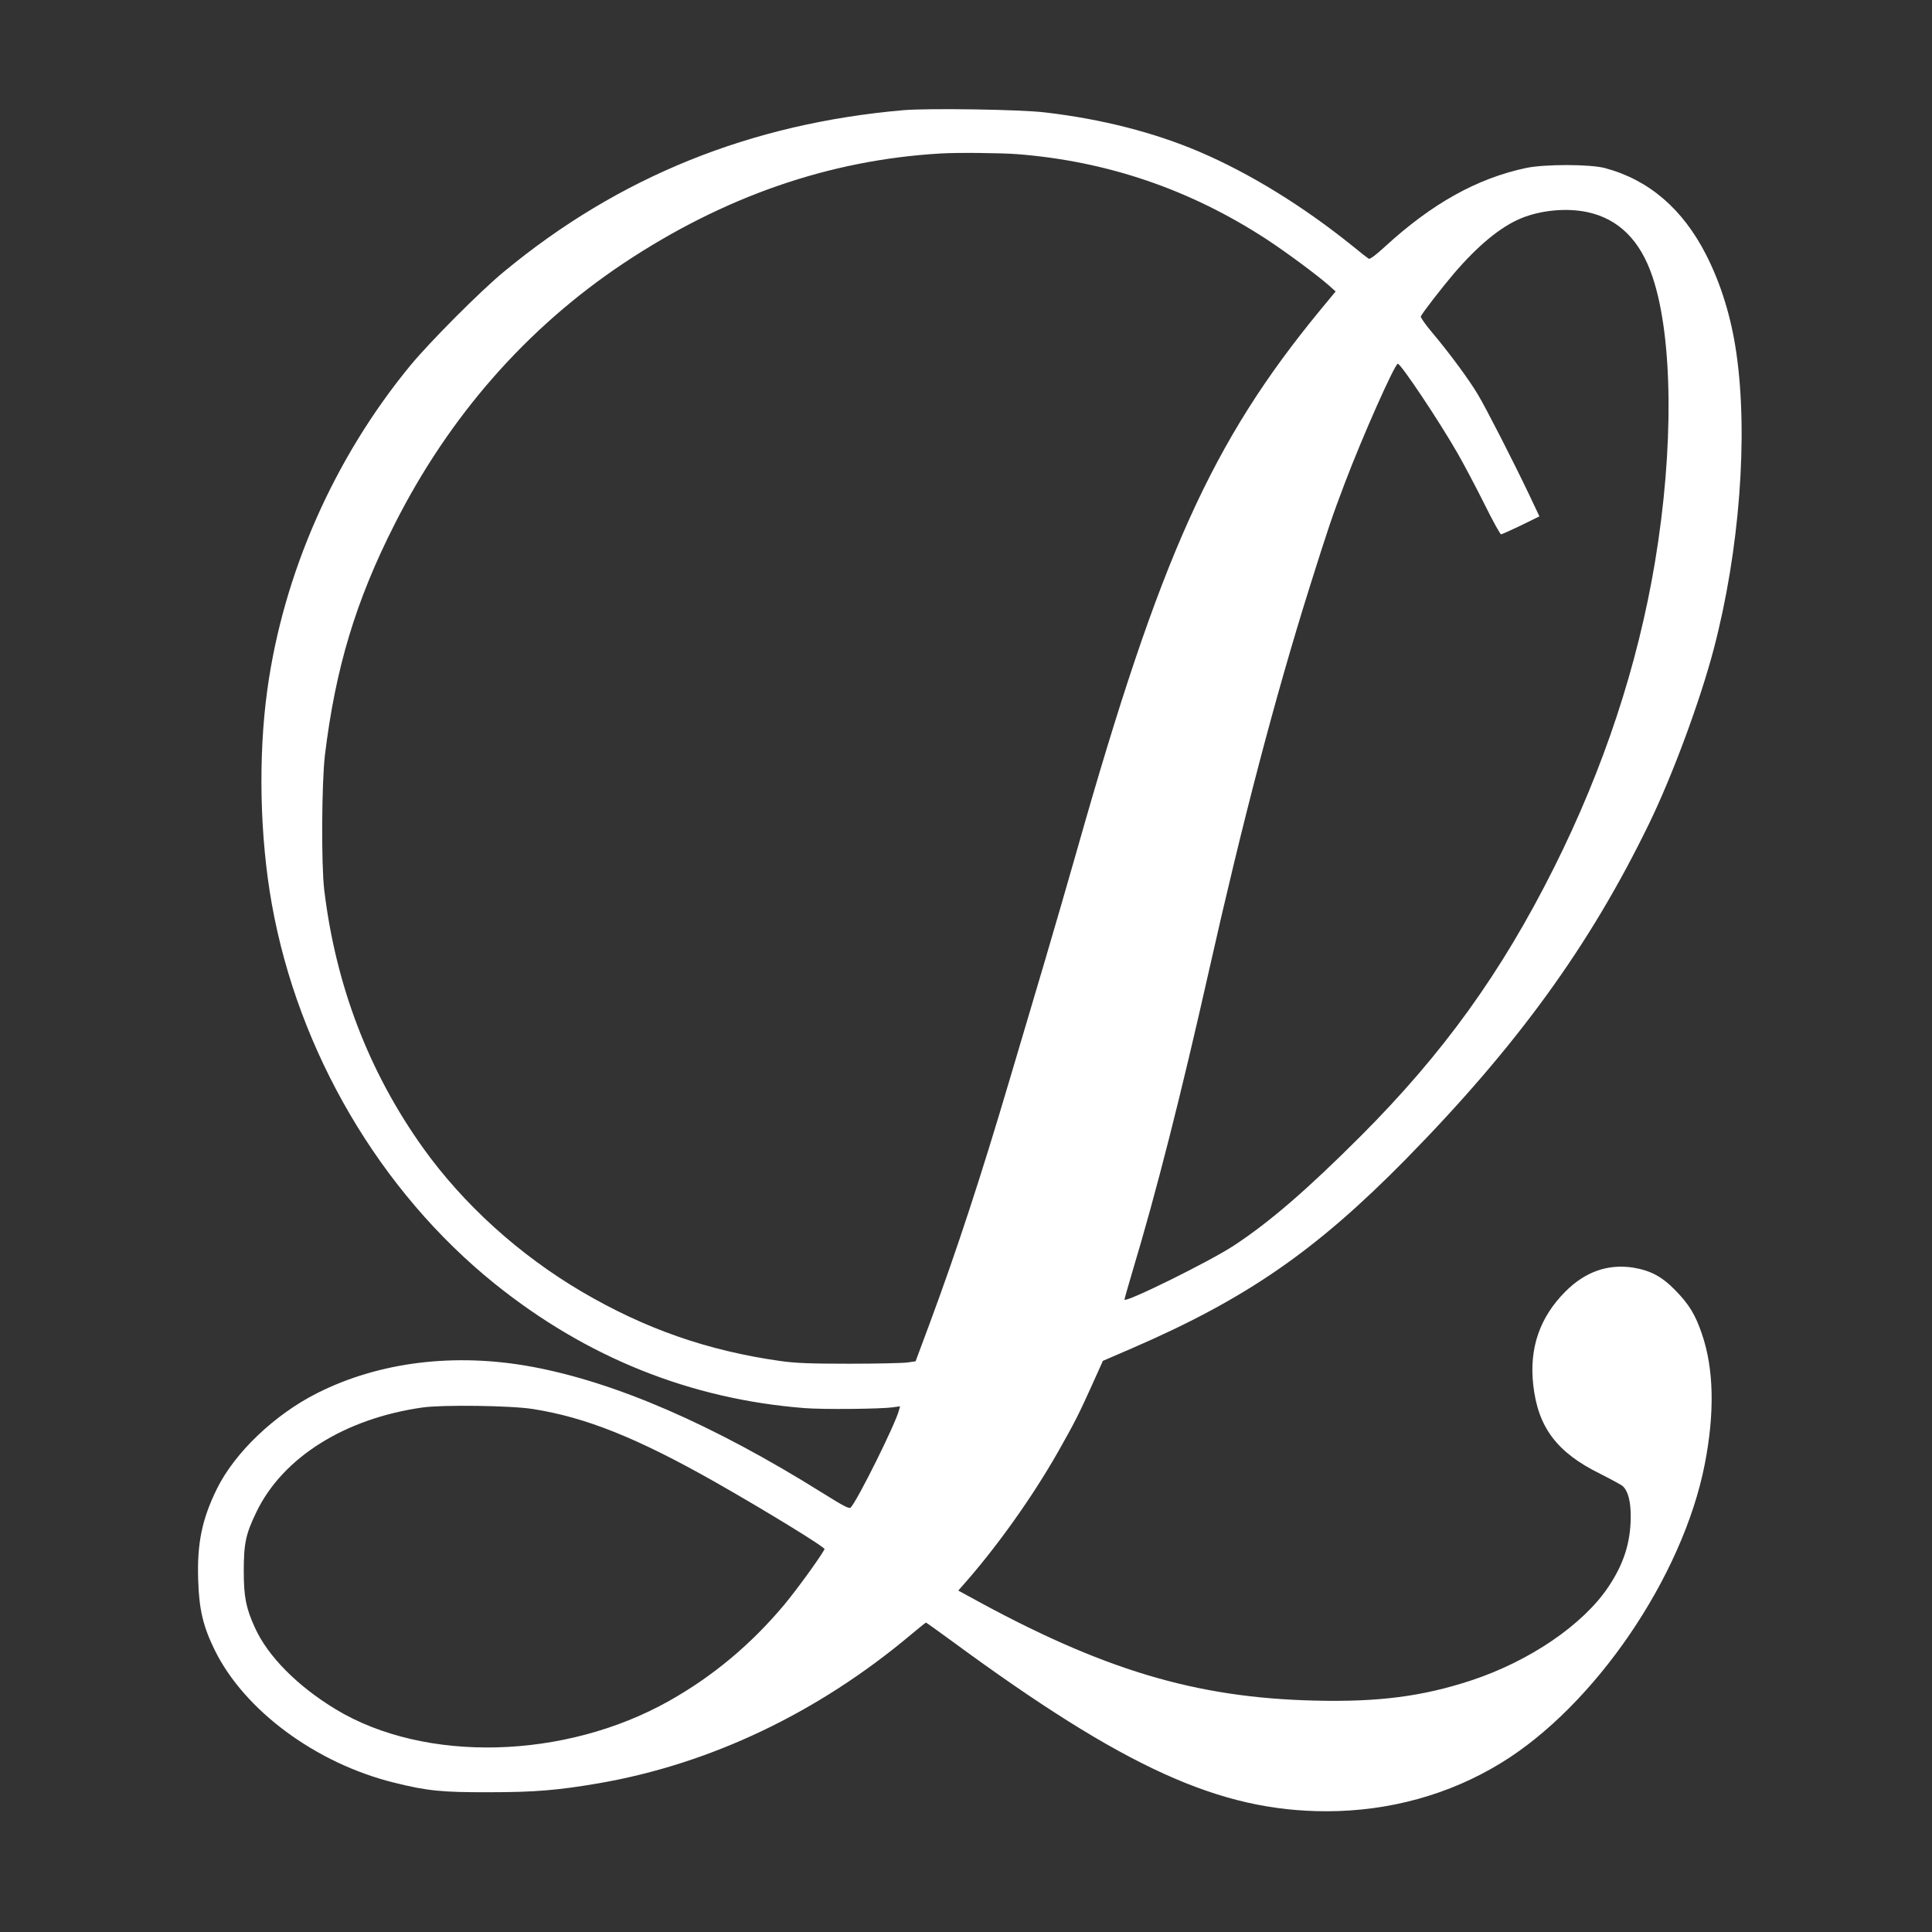 <?xml version="1.0" encoding="UTF-8"?> <svg xmlns="http://www.w3.org/2000/svg" width="1280" height="1280" viewBox="0 0 1280 1280" fill="none"><rect x="0" y="0" width="1280" height="1280" fill="#333333" stroke="none"/> <path d="M598.5 73C497.4 81.8 410 117 334 179.9C318.5 192.6 284.7 226.6 271.9 242.1C221.4 303.5 187.8 379.6 177.1 457C171 501.4 172.1 554.3 180.1 599C197.6 697 251.9 789.5 327.9 850.6C388.6 899.4 457.5 927 533 932.9C545.3 933.9 583.3 933.5 591.4 932.4L596.3 931.7L595.6 934.3C593.4 943.2 568.1 994.1 563.6 998.8C562.6 999.8 559 997.9 544.9 989.1C472.3 943.7 407.9 915.8 352.4 905.5C301.5 896.1 251.4 902.2 210.3 922.9C182 937.1 155.5 962.4 143.7 986.4C133.8 1006.5 130.5 1022.6 131.3 1046.8C131.9 1066.3 134.5 1077.5 142.4 1093.5C162.1 1133.3 209.3 1168.2 260.9 1181C282.9 1186.5 292.7 1187.5 324 1187.4C354.3 1187.4 369.5 1186.1 396.5 1181.5C470.7 1168.7 541.8 1134.8 603.4 1083.1C608.7 1078.7 613.2 1075 613.5 1075C613.7 1075 621.5 1080.6 630.7 1087.3C745 1171.3 808.1 1200 878.8 1200C920.3 1200 960.3 1189 994.5 1168C1056.5 1130.1 1114.8 1044.7 1129.4 970.3C1136.1 936.2 1135.5 906.9 1127.6 883.9C1123.2 870.9 1119 864.1 1109.9 854.8C1100.9 845.6 1093.4 841.7 1081.8 839.8C1065.1 837.3 1050.1 842.6 1037 855.8C1020.1 872.8 1013.1 893.2 1015.8 917.4C1018.9 945.6 1031.4 962.3 1060.3 976.5C1067.4 980.1 1074.1 983.7 1075.1 984.6C1078.7 987.9 1080.5 994.9 1080.4 1005.5C1080.2 1022.3 1075.7 1036.2 1065.7 1051.2C1048.9 1076.4 1013.4 1100.6 974.5 1113.4C942.5 1123.9 913.4 1127.7 871.5 1126.7C792 1124.9 730.1 1106.3 641.7 1057.5L634.9 1053.8L636.8 1051.6C659.6 1026.1 683.8 992.2 701.2 961.5C711.9 942.6 714.6 937.3 723.5 917.6L730.7 901.6L750.6 893C826 860.3 871.9 828.5 931.5 767.9C1005.3 692.7 1053.3 626.5 1092.6 545.6C1108.2 513.5 1126.4 464.2 1135.4 430C1152.5 364.9 1158.3 288.6 1150.4 234C1147 210.2 1140.2 188.1 1130.3 168.7C1114.8 138.4 1092.5 119.2 1063.5 111.4C1053.6 108.7 1023.3 108.7 1011 111.3C978.6 118.2 948.8 134.8 917.8 163.2C911.4 169.1 907.6 171.9 906.8 171.4C906.1 171 901.2 167.2 896 162.9C863.2 136.5 828 114.8 794.5 100.5C764.7 87.8 730.1 78.9 692.5 74.5C676.4 72.5 615.1 71.6 598.5 73ZM673.5 102.1C733.4 106.7 788.6 125.5 839.4 158.7C852.6 167.4 871.8 181.6 880.2 188.9L884.9 193.1L874.8 205.3C802.8 292.8 768.7 368.6 713.6 563C708.4 581.4 698.5 615.4 691.7 638.5C684.8 661.6 674.6 696 669 715C649.8 779.9 633.8 828.7 615.8 877.2L606.6 901.9L601 902.7C598 903.1 580.7 903.5 562.5 903.5C536.3 903.5 526.9 903.1 517 901.7C468.9 894.9 427.4 880.4 385.5 855.8C344 831.4 307 797.9 280.2 760.4C244.3 710.1 222.4 652.8 214.8 589.5C212.8 572.7 213.1 518.4 215.3 500C222.3 442.6 235.7 398 261.4 347.4C297.6 275.7 349 217.2 413 174.5C479.4 130.3 549.3 106 623 101.7C633.7 101 662.6 101.3 673.5 102.1ZM1051.5 140.5C1072.3 144.9 1086.8 159.2 1094.9 183.6C1108.4 223.9 1109 297.1 1096.5 372.2C1085 441.1 1062.5 509.1 1029.5 575C994.7 644.5 956.2 697.9 901.6 752.6C865.9 788.3 841.1 809.7 817.5 825.2C801.4 835.8 745 863.6 745 861C745 860.5 747.3 852.5 750 843.3C766.1 789.9 782.5 725.2 801 643C823.2 544.2 844.8 461.8 867.5 389.5C879.8 350.4 882.7 341.8 891 320C902.7 289.1 924.1 241 926.1 241C928.1 241 953.5 279 965.8 300.5C970.2 308.2 978.2 323.4 983.6 334.2C989 345.1 993.9 354 994.5 354C995 354 1001 351.3 1007.7 348.1L1019.9 342.1L1012.9 327.3C1002.2 304.9 984.6 270.5 979.2 261.5C973.5 251.8 960.2 233.8 949 220.5C944.5 215.2 941.1 210.3 941.3 209.7C942.1 207.6 955.2 190.7 963.1 181.4C979.1 162.7 994.1 150.3 1007.6 144.7C1020.5 139.3 1037.7 137.6 1051.5 140.5ZM353 933.5C388.1 939 422.3 952.7 474 982C506.4 1000.4 547 1025.2 546.3 1026.4C542.4 1033.3 527.4 1053.8 519.4 1063.4C497.6 1089.4 472.3 1110.6 443.3 1126.9C374.2 1165.8 281.6 1168.2 222.5 1132.5C197.2 1117.2 177.5 1097.4 168.9 1078.4C163 1065.5 161.5 1058 161.5 1041C161.5 1022.5 162.8 1016.3 170 1001.5C187.4 965.6 228.4 939.8 279.9 932.5C293.2 930.6 338.5 931.2 353 933.5Z" fill="white"></path> </svg> 